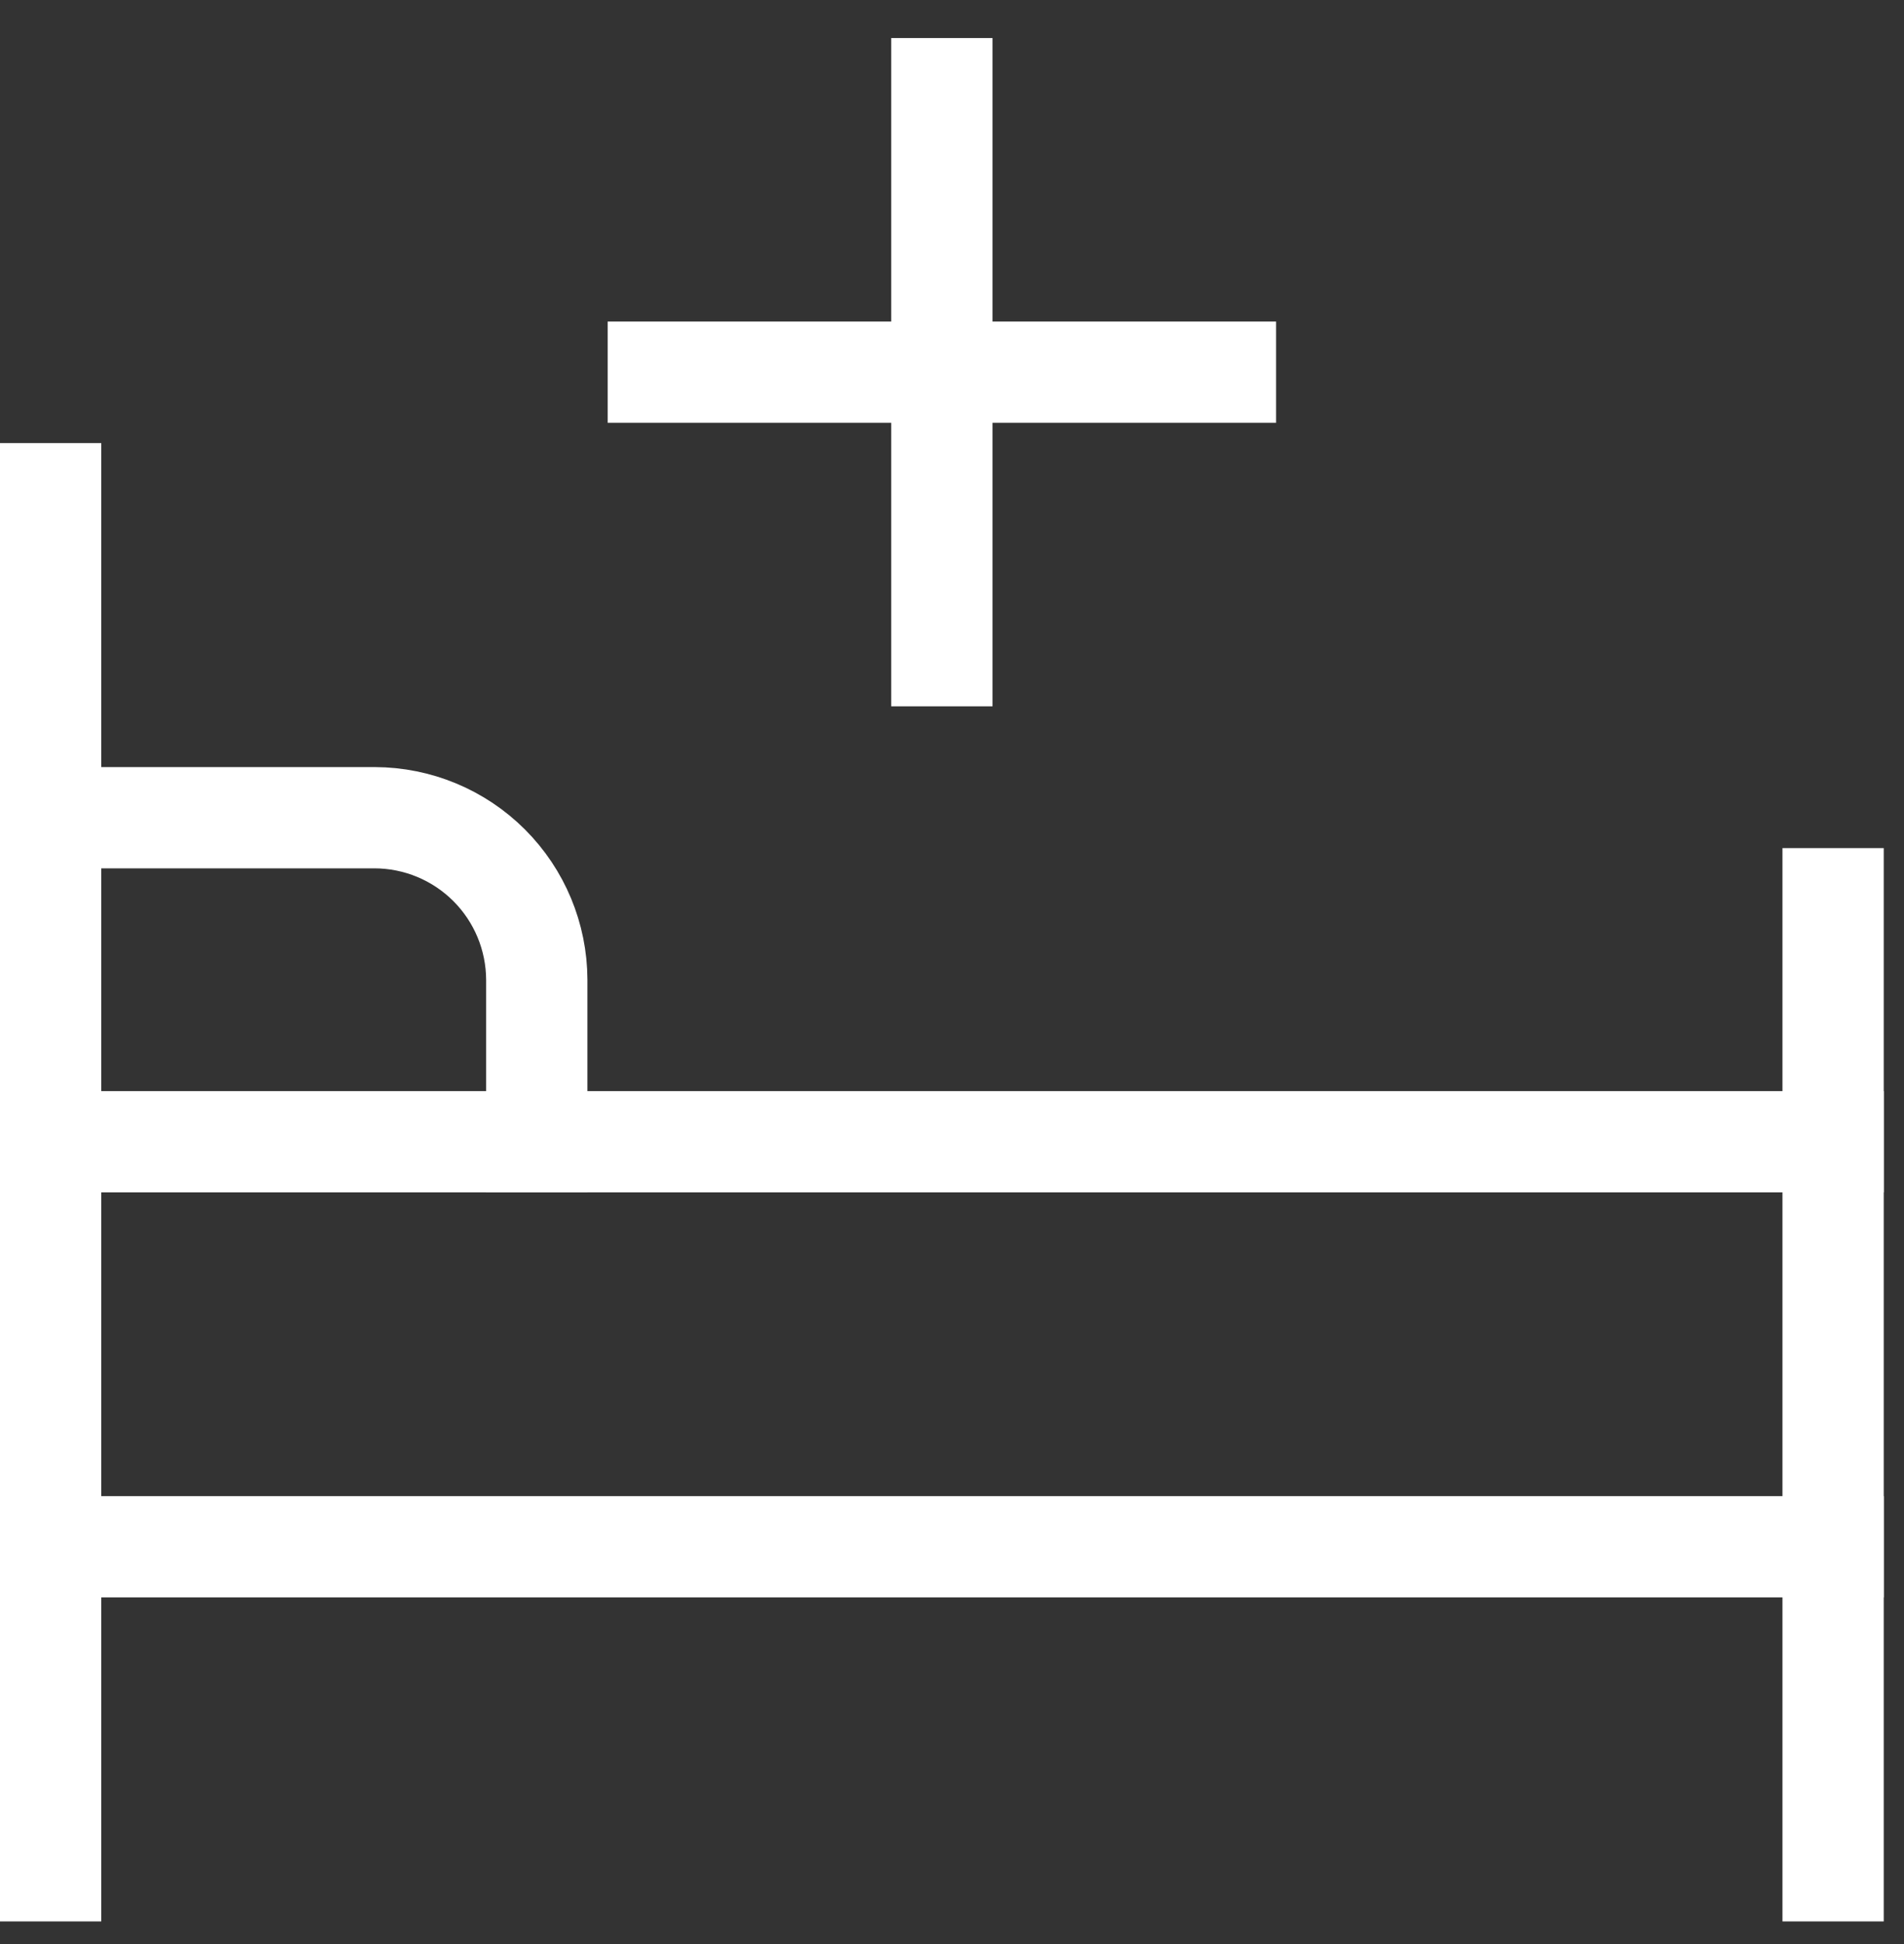 <svg xmlns="http://www.w3.org/2000/svg" fill="none" viewBox="0 0 47 48" height="48" width="47">
<rect x="0" y="0" width="47" height="48" fill="#333333" stroke="none"/>
<path stroke-linecap="square" stroke-miterlimit="10" stroke-width="2.5" stroke="white" d="M1.25 20.189H9.25C10.31 20.192 11.325 20.614 12.075 21.364C12.824 22.113 13.247 23.129 13.25 24.189V28.189"></path>
<path stroke-linecap="square" stroke-miterlimit="10" stroke-width="2.5" stroke="white" d="M1.25 12.189V46.189"></path>
<path stroke-linecap="square" stroke-miterlimit="10" stroke-width="2.5" stroke="white" d="M45.25 22.189V46.189"></path>
<path stroke-linecap="square" stroke-miterlimit="10" stroke-width="2.5" stroke="white" d="M1.25 38.189H45.25"></path>
<path stroke-linecap="square" stroke-miterlimit="10" stroke-width="2.5" stroke="white" d="M1.25 28.189H45.25"></path>
<path stroke-linecap="square" stroke-miterlimit="10" stroke-width="2.5" stroke="white" d="M23.25 2.189V16.189"></path>
<path stroke-linecap="square" stroke-miterlimit="10" stroke-width="2.5" stroke="white" d="M30.25 9.189H16.25"></path>
</svg>

